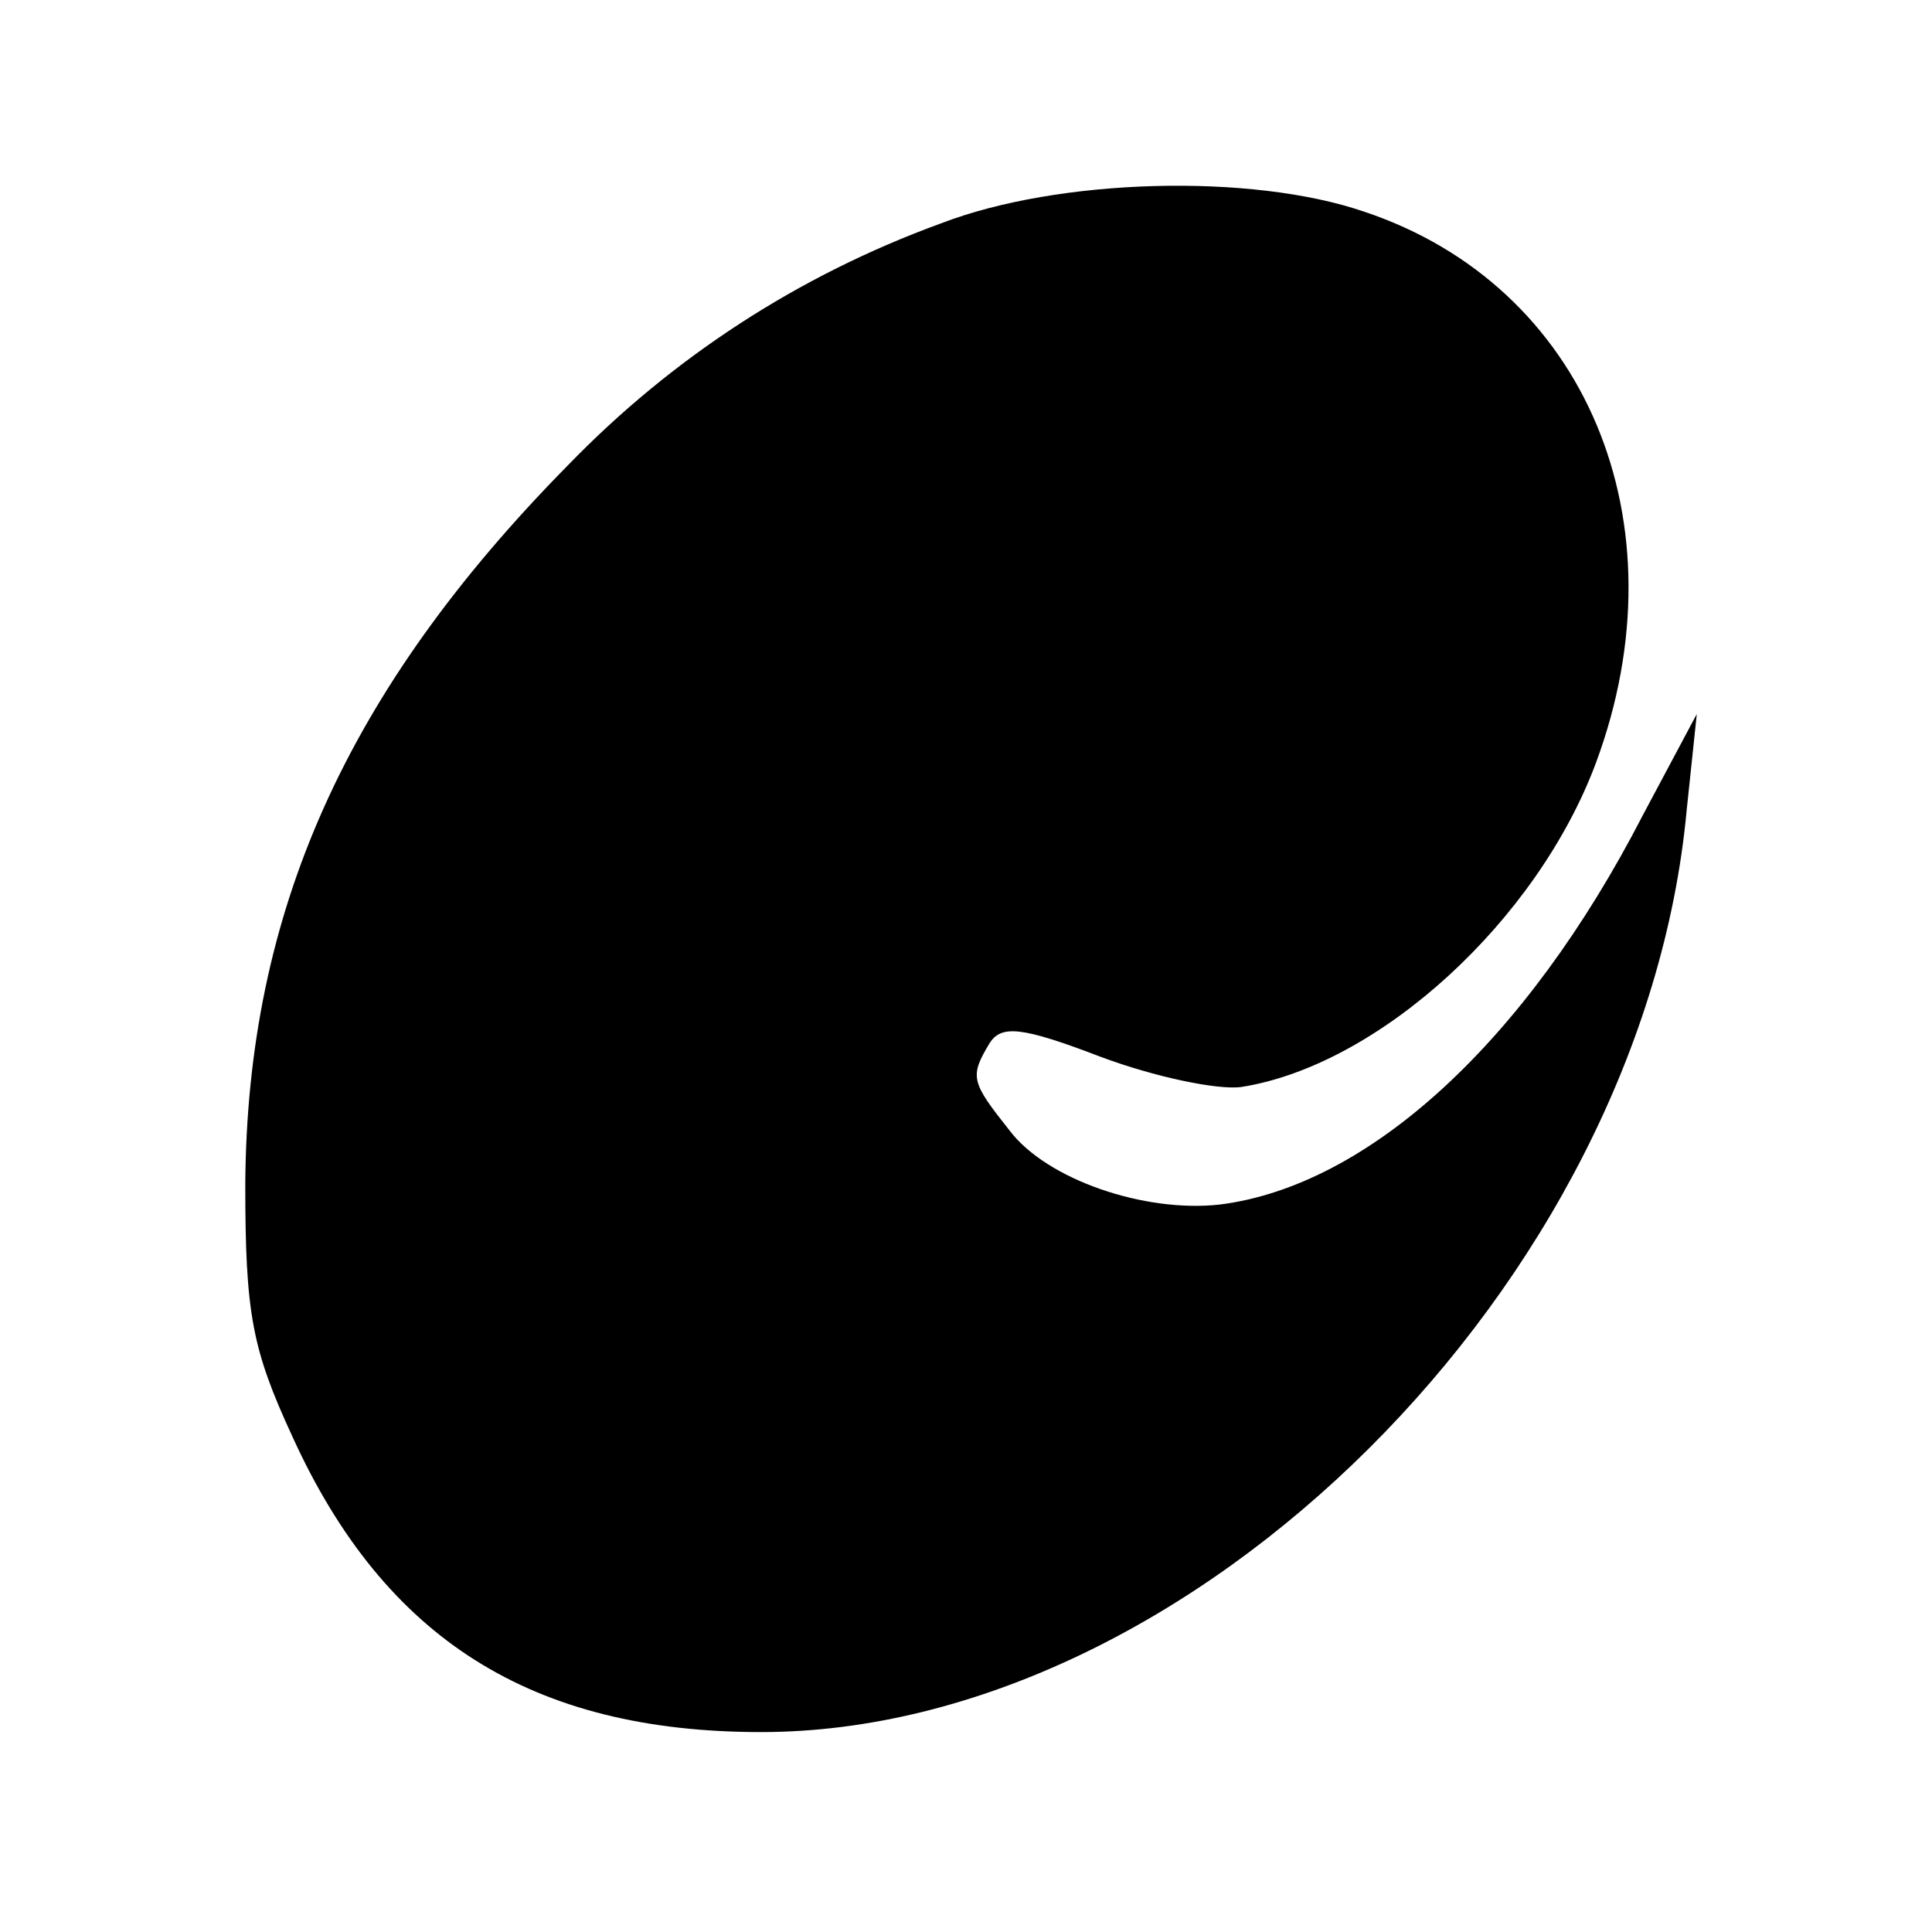 <?xml version="1.0" standalone="no"?>
<!DOCTYPE svg PUBLIC "-//W3C//DTD SVG 20010904//EN"
 "http://www.w3.org/TR/2001/REC-SVG-20010904/DTD/svg10.dtd">
<svg version="1.0" xmlns="http://www.w3.org/2000/svg"
 width="115pt" height="115pt" viewBox="0 0 115 115"
 preserveAspectRatio="xMidYMid meet">
<g transform="translate(0,115) scale(0.1,-0.1)"
fill="#000000" stroke="none">
<path d="M560 1017 c-85 -31 -160 -80 -222 -144 -132 -134 -191 -266 -192
-428 0 -77 4 -98 28 -150 55 -121 143 -176 279 -176 256 0 525 267 551 549 l6
57 -32 -60 c-70 -136 -164 -221 -252 -232 -45 -5 -103 15 -125 44 -23 29 -24
32 -12 52 7 11 19 10 66 -8 32 -12 70 -20 84 -18 82 13 176 99 211 193 53 143
-6 284 -138 328 -67 23 -182 20 -252 -7z"/>
</g>
</svg>
